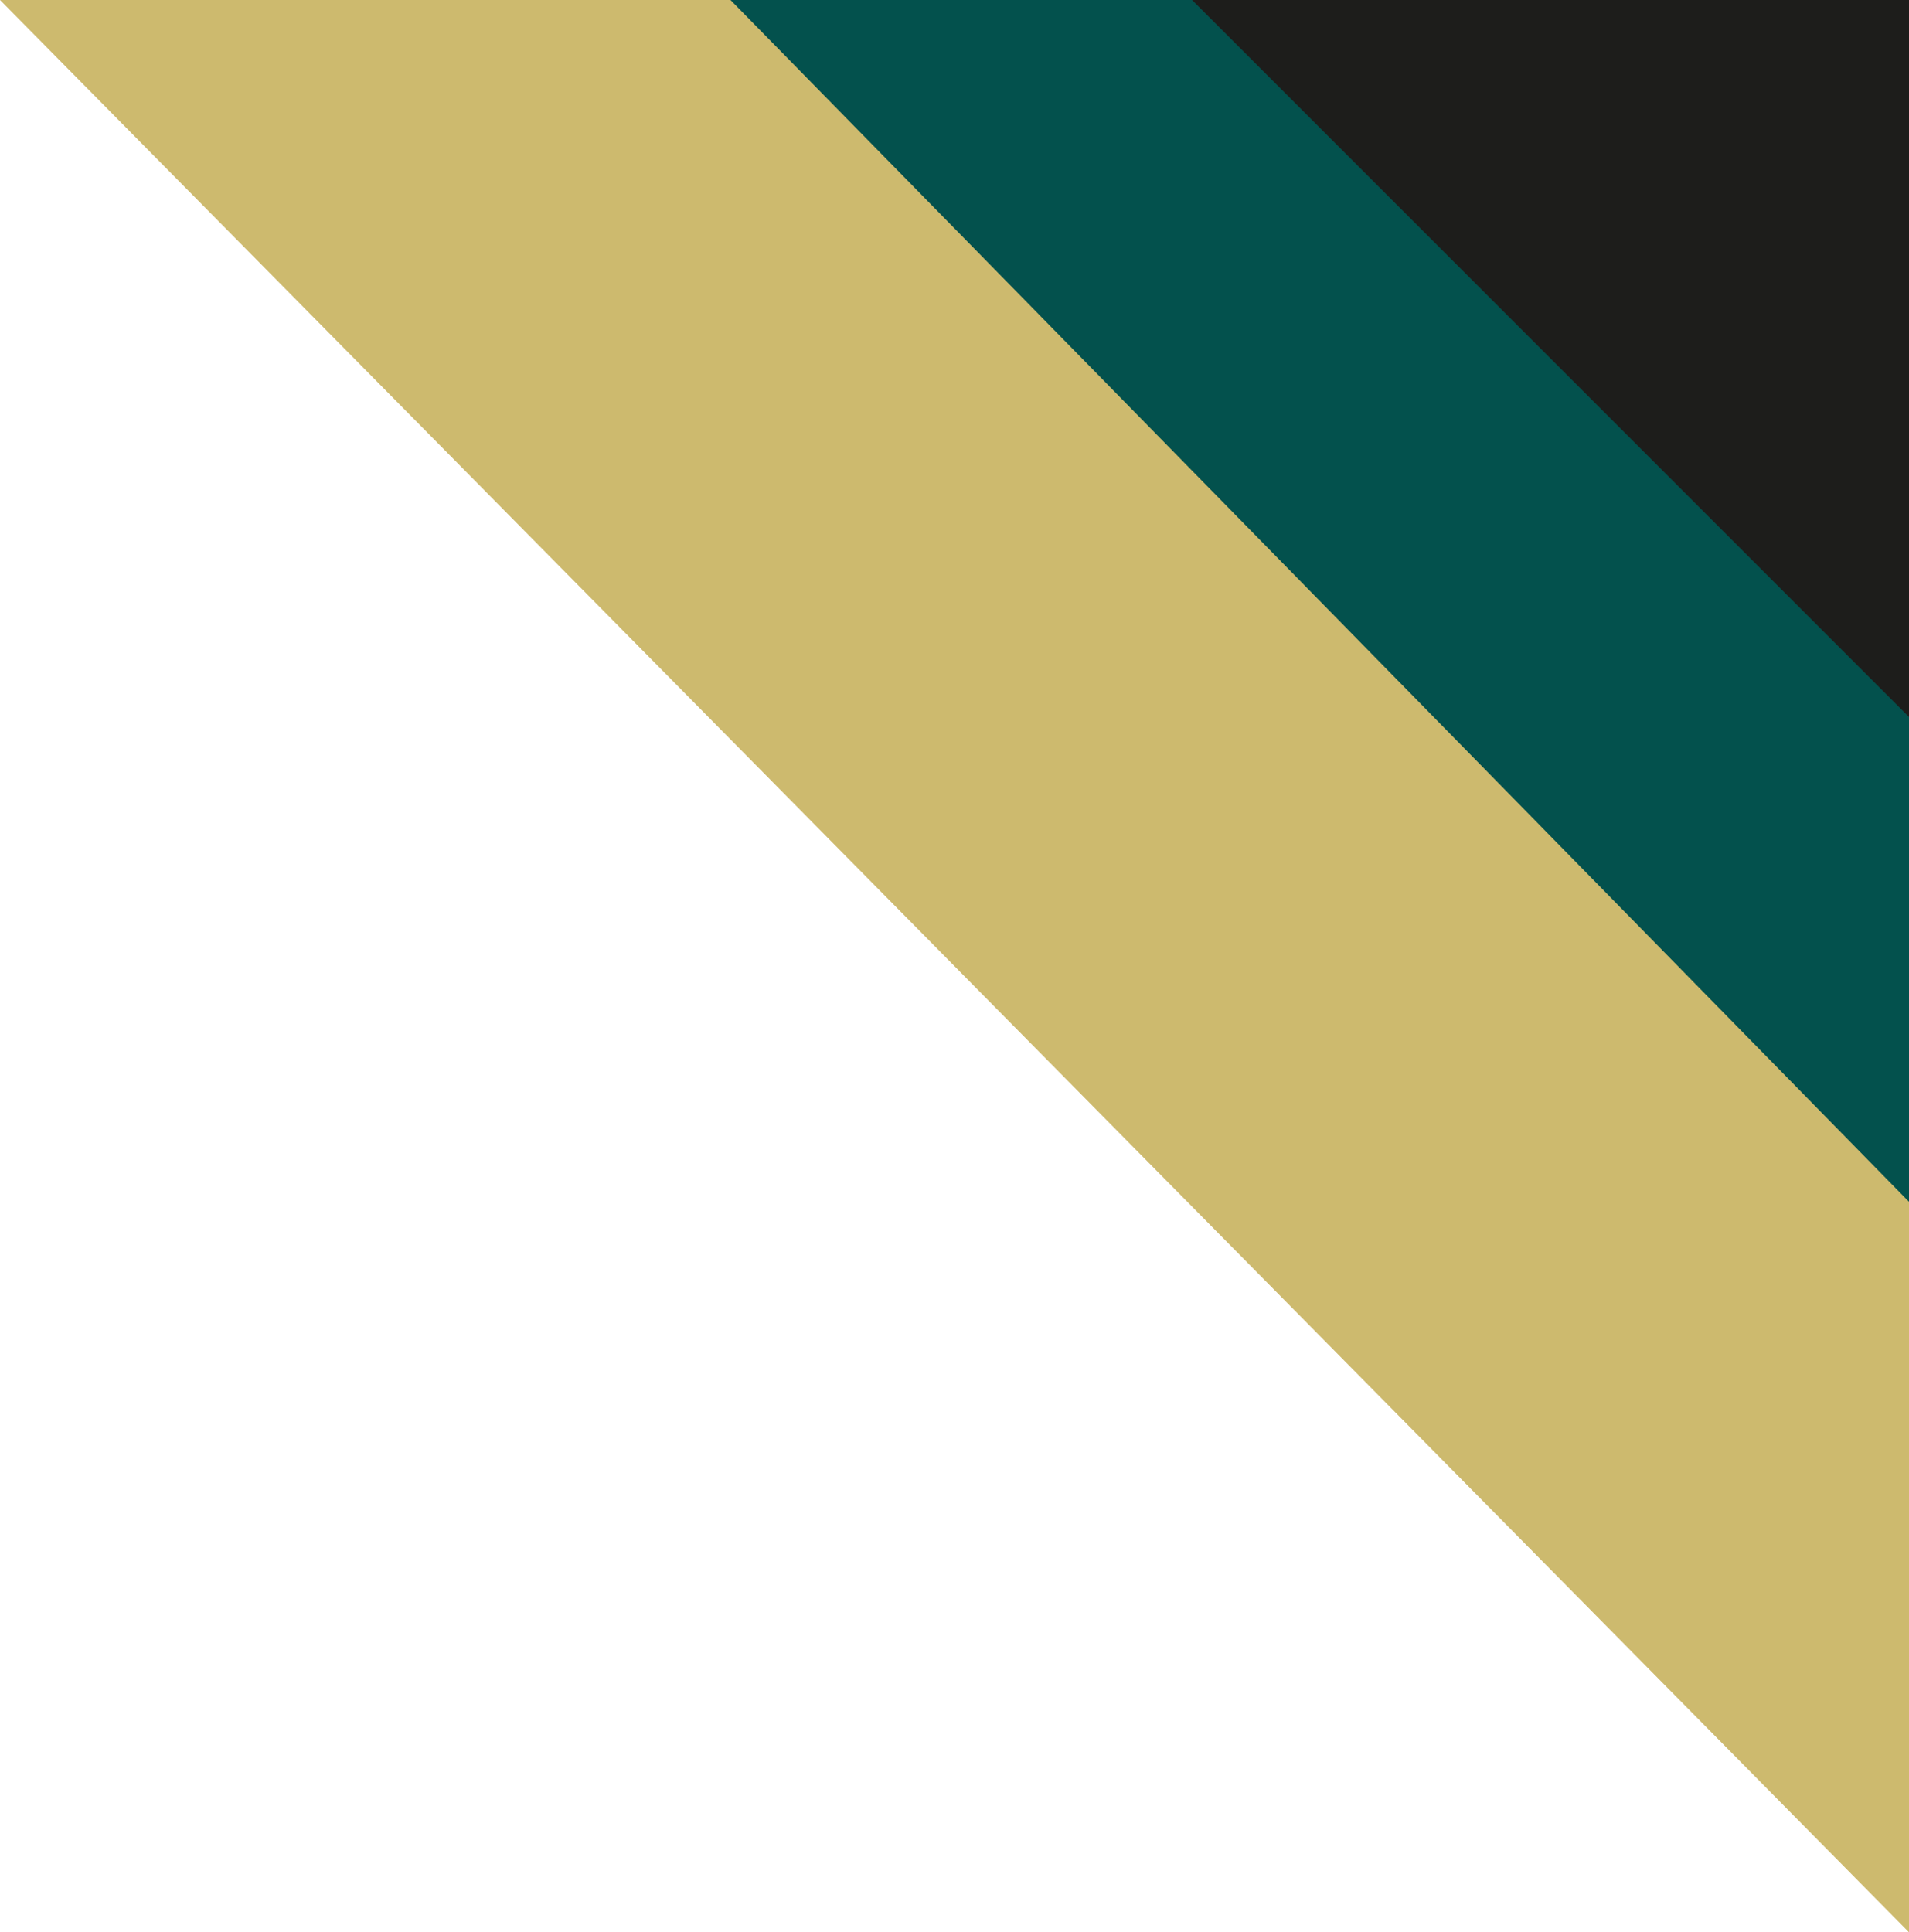 <?xml version="1.0" encoding="UTF-8"?>
<svg data-bbox="0 0 773 782.4" viewBox="0 0 773 782.4" xmlns="http://www.w3.org/2000/svg" data-type="color">
    <g>
        <path fill="#03514d" d="M773 548.4V252.6L532.8 0H237l536 548.4z" data-color="1"/>
        <path fill="#1d1d1b" d="M773 290.3V0H482.7L773 290.3z" data-color="2"/>
        <path fill="#cdba6e" d="M773 782.4V486.6L295.8 0H0l773 782.4z" data-color="3"/>
    </g>
</svg>
